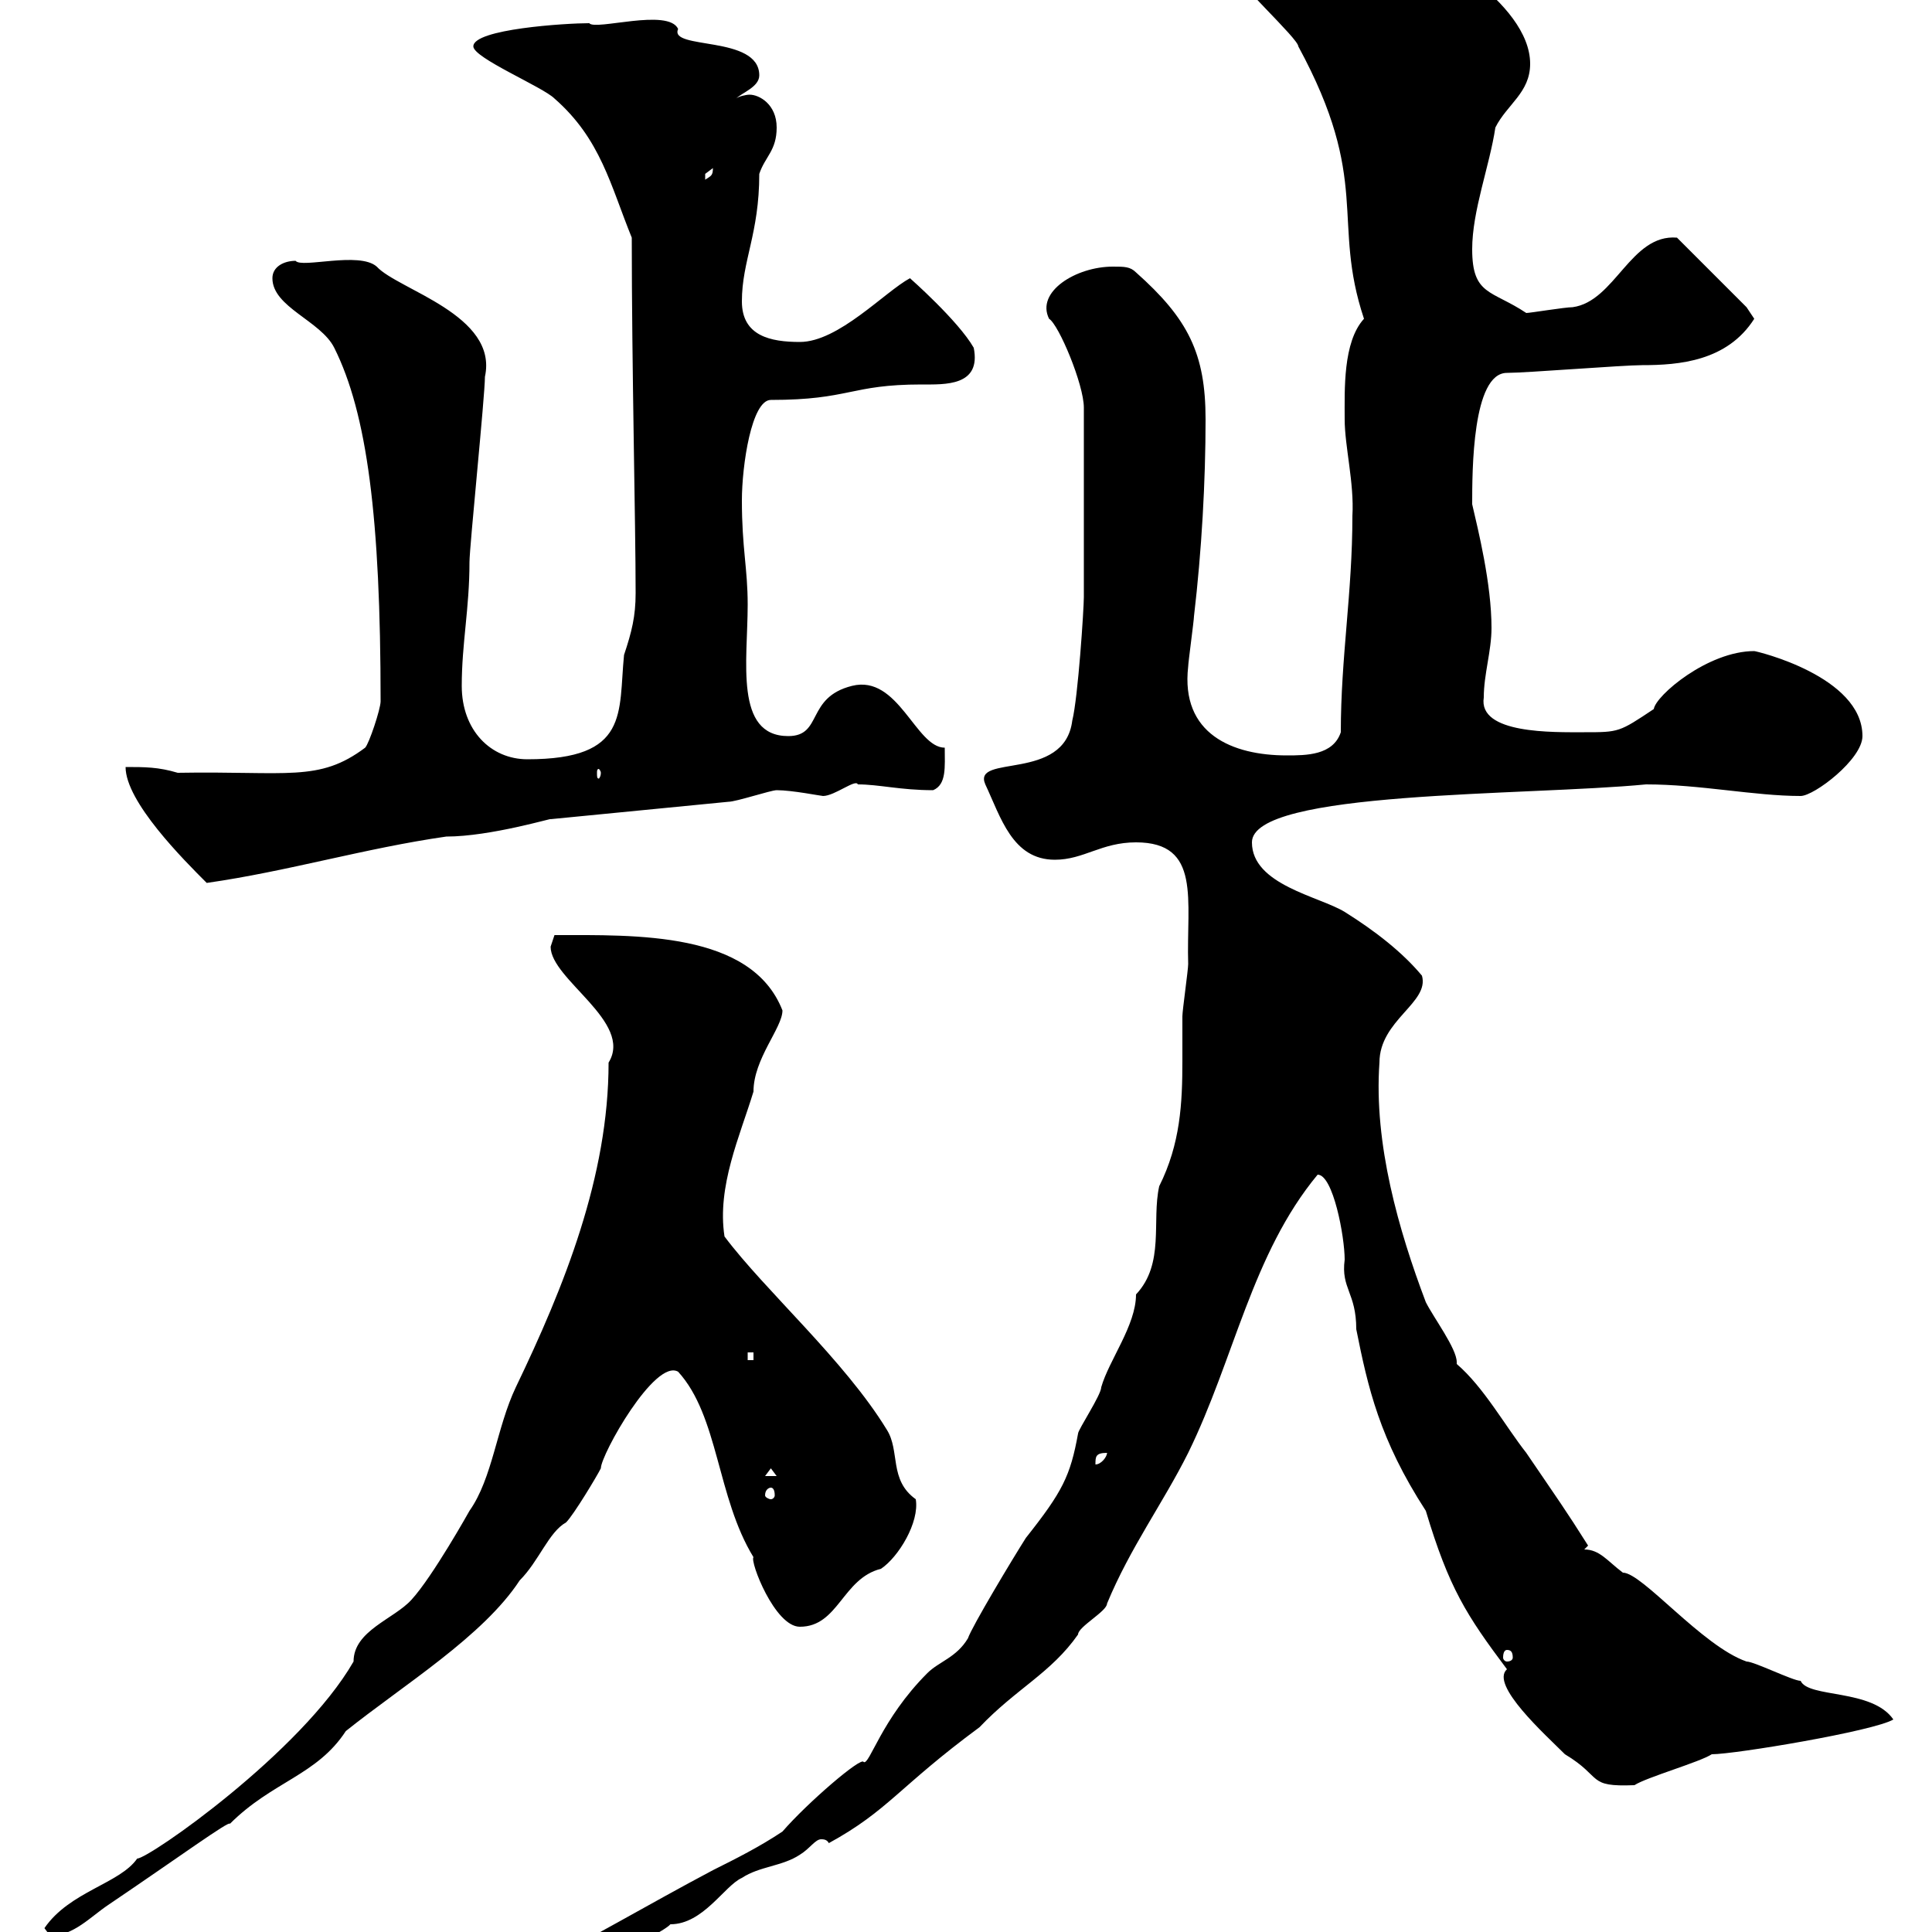 <svg xmlns="http://www.w3.org/2000/svg" xmlns:xlink="http://www.w3.org/1999/xlink" width="300" height="300"><path d="M80.70 306.60C80.10 307.80 78.90 308.40 78.90 309.60L83.70 309.60C84 309 102.60 300.60 104.10 298.80C109.20 298.80 112.50 292.80 115.20 291.60C117.90 289.80 121.50 289.80 124.20 288C125.70 287.10 126.60 285.60 127.50 285.60C127.80 285.60 128.40 285.60 128.70 286.20C138 281.10 139.50 277.50 152.10 268.20C157.80 262.20 163.20 259.80 167.40 253.80C167.40 252.60 171.90 250.20 171.90 249C175.50 240.30 180.60 233.40 184.50 225.60C191.70 210.90 194.40 194.70 204.60 182.40C207 182.40 208.80 192 208.80 195.60C208.20 200.10 210.60 200.70 210.60 206.40C212.40 215.40 214.20 223.50 221.40 234.60C225 246.60 227.70 250.80 234 259.20C231.30 261.60 240 269.40 243 272.40C249 276 246.30 277.50 253.80 277.20C255.60 276 264 273.60 265.80 272.40C269.40 272.40 291 268.80 294 267C290.70 262.20 280.80 263.70 279.60 261C278.40 261 272.40 258 271.20 258C264.30 255.60 255 244.20 252 244.20C249.60 242.40 248.40 240.60 246 240.60L246.60 240C243 234.30 242.10 233.10 237 225.60C233.70 221.40 230.40 215.40 226.20 211.80C226.20 211.80 226.20 211.50 226.20 211.50C226.20 209.40 222.60 204.60 221.40 202.20C217.20 191.10 213.30 177.60 214.20 165C214.20 158.40 222 155.70 220.80 151.50C217.80 147.90 213.60 144.60 208.80 141.60C204.90 139.20 194.40 137.40 194.40 130.80C194.40 122.70 237 123.60 255.60 121.80C264 121.80 272.40 123.60 279.60 123.60C281.70 123.60 289.20 117.90 289.20 114.30C289.20 105 272.70 101.10 272.40 101.10C265.20 101.10 257.10 108 256.80 110.10C251.40 113.70 251.40 113.70 246 113.70C241.20 113.70 229.50 114 230.40 108.30C230.40 104.70 231.60 101.10 231.60 97.50C231.60 90.60 229.50 82.20 228.60 78.30C228.60 73.20 228.60 57.90 234 57.90C237 57.90 252 56.70 255 56.70C260.70 56.70 268.20 56.10 272.40 49.50C272.40 49.50 271.20 47.70 271.20 47.70L260.40 36.90C253.20 36.30 250.80 46.80 244.20 47.70C243 47.70 237.60 48.60 237 48.60C231.60 45 228.60 45.90 228.60 38.70C228.60 32.70 231.30 25.80 232.20 19.80C234 16.20 237.60 14.40 237.60 9.90C237.60 0.30 220.80-9 217.80-9C217.80-9 215.40-9 214.20-9C213.60-9 202.80-8.10 201.60-8.10C200.70-8.10 199.20-8.10 197.40-8.10C194.40-8.10 191.70-7.80 190.80-5.40C191.70-3 201.60 6 201.60 7.20C213 28.20 206.70 34.20 211.80 49.50C208.50 53.10 208.80 60.60 208.80 65.10C208.80 69.30 210.30 75 210 80.10C210 92.10 208.20 102 208.20 113.70C207 117.30 202.80 117.30 199.80 117.30C191.40 117.30 183.30 114 184.50 103.50C184.50 102.90 185.40 96.30 185.40 95.70C186.60 85.50 187.20 74.70 187.20 65.10C187.20 54.90 184.50 49.50 176.40 42.30C175.50 41.40 174.60 41.40 172.80 41.40C167.10 41.40 160.80 45.30 162.90 49.50C164.40 50.40 168.30 59.70 168.30 63.30C168.30 76.80 168.30 88.20 168.30 92.70C168.30 94.50 167.40 108.30 166.50 111.90C165.30 121.50 150.90 117 153 121.80C155.40 126.90 157.20 133.50 163.80 133.50C168.30 133.50 171 130.80 176.40 130.80C186.60 130.80 184.20 139.80 184.50 149.70C184.50 150.60 183.60 156.90 183.60 157.80C183.60 160.20 183.60 162.60 183.60 164.70C183.60 171.30 183.30 177.60 180 184.20C178.80 189.60 180.90 196.20 176.40 201C176.40 205.80 172.20 211.20 171 215.40C171 216.60 167.40 222 167.40 222.60C166.20 229.20 165 231.60 159.30 238.80C157.20 242.10 150.90 252.60 150.30 254.40C148.50 257.40 145.80 258 144 259.80C136.80 267 135 274.20 134.10 273.60C133.80 272.70 125.40 279.90 121.50 284.40C117.90 286.80 114.30 288.60 110.70 290.40C100.50 295.80 91.50 301.20 80.70 306.60ZM6.90 299.40C6.90 299.40 7.80 300.60 7.80 300.60C11.40 300.60 14.10 297.60 16.80 295.80C27.90 288.30 35.70 282.60 35.70 283.20C42.30 276.60 49.20 275.70 53.70 268.80C62.70 261.60 75 254.10 80.70 245.40C83.70 242.40 85.20 237.90 87.90 236.40C89.10 235.20 92.70 229.20 93.30 228C93.30 225.90 101.70 210.90 105.30 213C111.60 219.90 111.30 232.50 117 241.80C116.40 242.40 120.30 252.60 124.20 252.60C130.20 252.60 130.80 245.10 136.80 243.60C139.50 241.80 142.80 236.40 142.20 232.80C138 229.80 139.80 225.30 137.70 222C131.10 211.20 118.80 200.40 112.50 192C111.30 184.20 114.90 176.40 117 169.50C117 164.40 121.50 159.60 121.50 156.90C116.70 144.60 98.70 145.20 86.10 145.20C86.10 145.20 85.50 147 85.50 147C85.50 152.10 98.40 158.70 94.50 165C94.50 182.70 87.60 199.80 80.10 215.40C77.10 221.70 76.50 229.50 72.90 234.60C72.90 234.60 67.20 244.80 63.90 248.40C61.20 251.40 54.90 253.20 54.90 258C46.80 272.10 23.10 288.60 21.30 288.60C18.60 292.50 10.80 293.70 6.90 299.40ZM234 256.20C234.60 256.20 234.90 256.50 234.90 257.40C234.90 257.70 234.60 258 234 258C233.70 258 233.40 257.70 233.40 257.40C233.40 256.50 233.70 256.20 234 256.20ZM119.70 231C120 231 120.30 231.30 120.30 232.20C120.30 232.50 120 232.80 119.70 232.80C119.40 232.80 118.80 232.50 118.80 232.20C118.80 231.30 119.40 231 119.70 231ZM119.70 228L120.60 229.20L118.80 229.20ZM171.90 225.60C171.90 226.20 171 227.40 170.10 227.40C170.10 226.20 170.10 225.60 171.90 225.60ZM116.10 210L117 210L117 211.20L116.10 211.20ZM19.50 119.10C19.50 124.50 28.50 133.50 32.10 137.10C44.70 135.30 56.70 131.70 69.30 129.90C76.20 129.90 86.10 126.90 85.50 127.20C94.50 126.30 104.10 125.40 113.10 124.50C114.30 124.50 119.70 122.70 120.60 122.70C123 122.70 127.50 123.60 127.80 123.60C129.60 123.60 132.90 120.90 133.20 121.80C136.50 121.80 139.80 122.70 144.90 122.70C147 121.80 146.70 119.10 146.70 116.10C142.20 116.10 139.50 104.70 132.30 106.50C125.10 108.30 127.80 114.30 122.40 114.30C114 114.30 116.10 102.60 116.10 93.90C116.10 88.20 115.20 85.20 115.20 77.70C115.20 72.30 116.70 62.10 119.70 62.10C132 62.10 132 59.70 143.10 59.70C146.70 59.70 152.40 60 151.20 54C148.80 49.80 141.30 43.20 141.30 43.20C137.40 45.30 130.20 53.10 124.20 53.10C119.70 53.10 115.20 52.20 115.20 46.80C115.20 40.50 117.90 36.30 117.90 27C118.80 24.30 120.60 23.40 120.60 19.80C120.60 16.20 117.90 14.70 116.40 14.70C115.80 14.70 114.60 15 114.30 15.30C115.20 14.40 117.90 13.50 117.90 11.70C117.90 5.40 103.80 7.80 105.30 4.50C103.80 1.20 92.40 4.80 91.50 3.60C87.90 3.60 73.50 4.50 73.50 7.20C73.50 9 84.30 13.50 86.10 15.30C93.30 21.60 94.80 28.80 98.10 36.90C98.10 57 98.70 81.30 98.70 92.10C98.70 95.70 98.10 98.10 96.90 101.70C96 110.70 97.80 117.90 81.90 117.90C76.20 117.90 71.70 113.40 71.70 106.50C71.70 99.90 72.90 94.50 72.90 87.30C72.90 84.90 75.30 61.50 75.30 58.50C77.40 48.90 61.80 45 58.50 41.40C55.80 39 46.80 41.70 45.90 40.50C44.10 40.50 42.30 41.40 42.30 43.20C42.30 47.70 49.80 49.80 51.90 54C57 64.20 59.10 80.40 59.10 108.90C59.10 110.10 57.30 115.50 56.70 116.10C49.50 121.50 44.70 119.70 27.60 120C24.60 119.10 22.50 119.10 19.50 119.10ZM93.30 120C93.30 120.60 93 120.90 93 120.90C92.70 120.90 92.70 120.60 92.70 120C92.70 119.70 92.70 119.40 93 119.40C93 119.40 93.30 119.70 93.30 120ZM110.70 26.10C110.70 27.30 110.40 27.30 109.50 27.90C109.50 27.90 109.50 27.90 109.50 27C109.50 27 110.70 26.10 110.70 26.10Z"/></svg>
